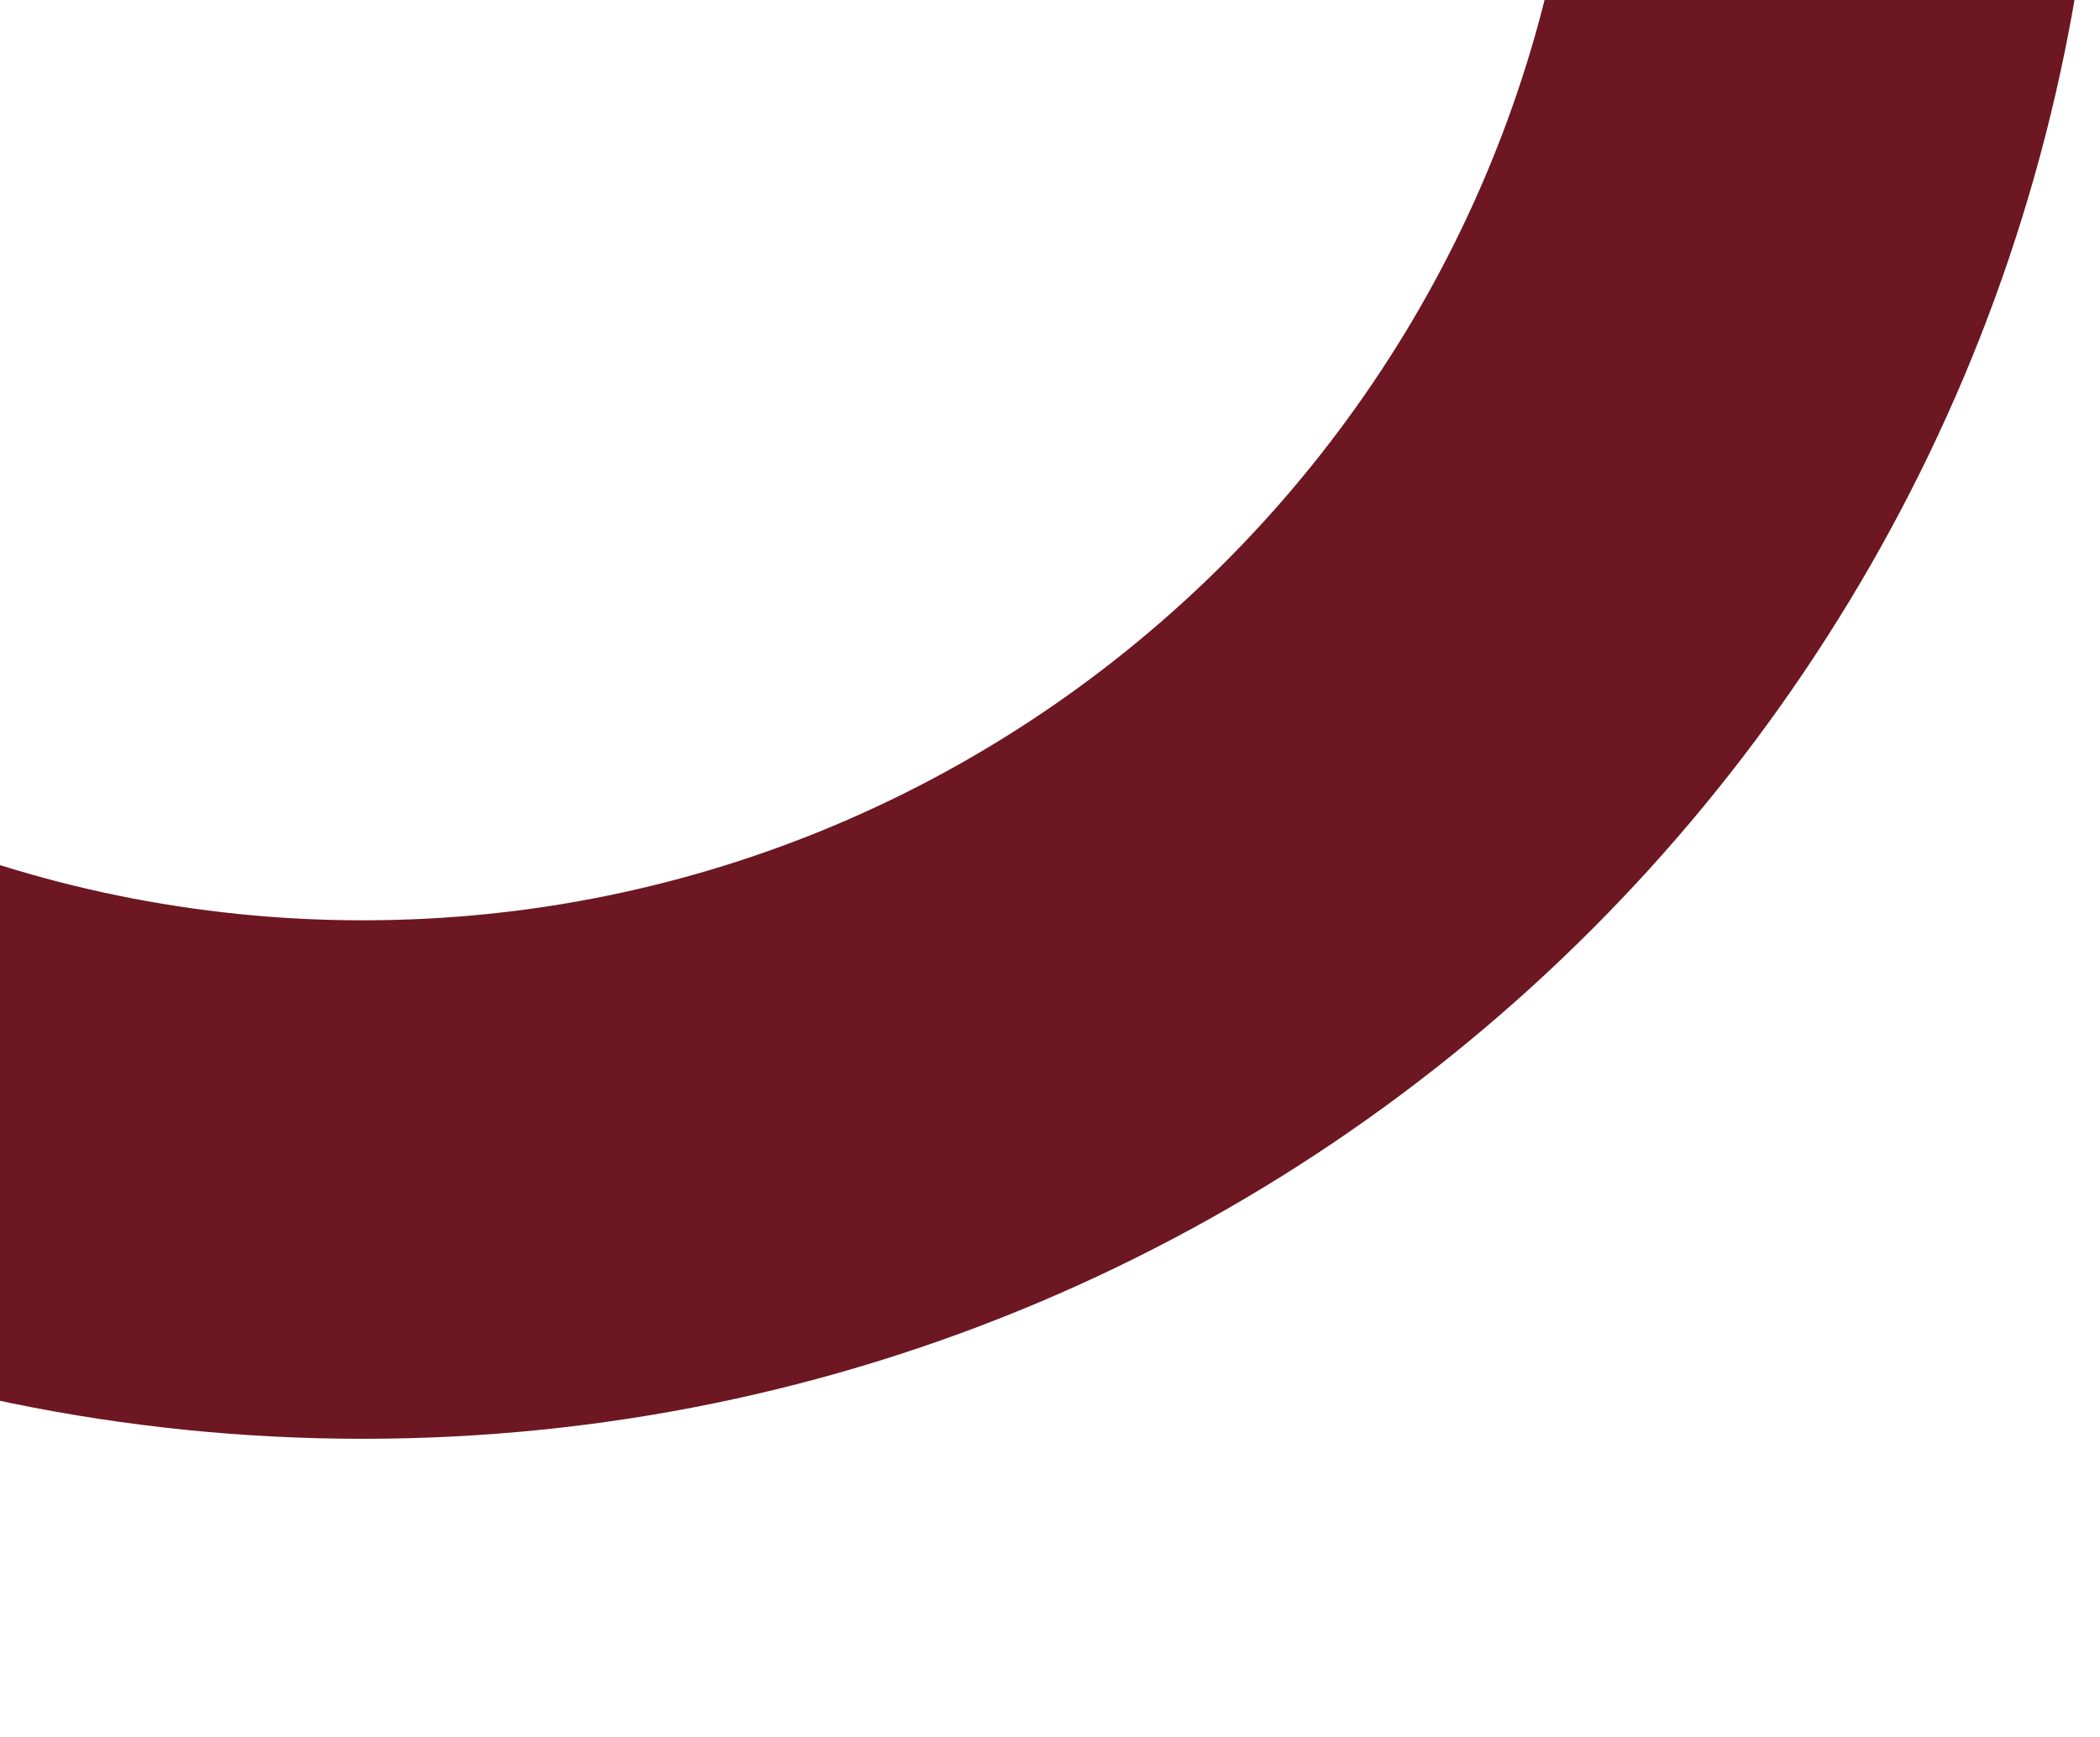 <svg xmlns="http://www.w3.org/2000/svg" xmlns:xlink="http://www.w3.org/1999/xlink" width="162" height="134" viewBox="0 0 162 134">
  <defs>
    <clipPath id="clip-path">
      <path id="Rectangle_35007" data-name="Rectangle 35007" d="M10,0H162a0,0,0,0,1,0,0V134a0,0,0,0,1,0,0H0a0,0,0,0,1,0,0V10A10,10,0,0,1,10,0Z" transform="translate(894 1330)" fill="#fff" stroke="#707070" stroke-width="1"/>
    </clipPath>
  </defs>
  <g id="Mask_Group_87" data-name="Mask Group 87" transform="translate(-894 -1330)" clip-path="url(#clip-path)">
    <g id="Path_34522" data-name="Path 34522" transform="translate(788 1173)" fill="none">
      <path d="M134,0A134,134,0,1,1,0,134,134,134,0,0,1,134,0Z" stroke="none"/>
      <path d="M 134 40 C 82.168 40 40 82.168 40 134 C 40 185.832 82.168 228 134 228 C 185.832 228 228 185.832 228 134 C 228 82.168 185.832 40 134 40 M 134 0 C 208.006 0 268 59.994 268 134 C 268 208.006 208.006 268 134 268 C 59.994 268 0 208.006 0 134 C 0 59.994 59.994 0 134 0 Z" stroke="none" fill="#6c1721"/>
    </g>
  </g>
</svg>
